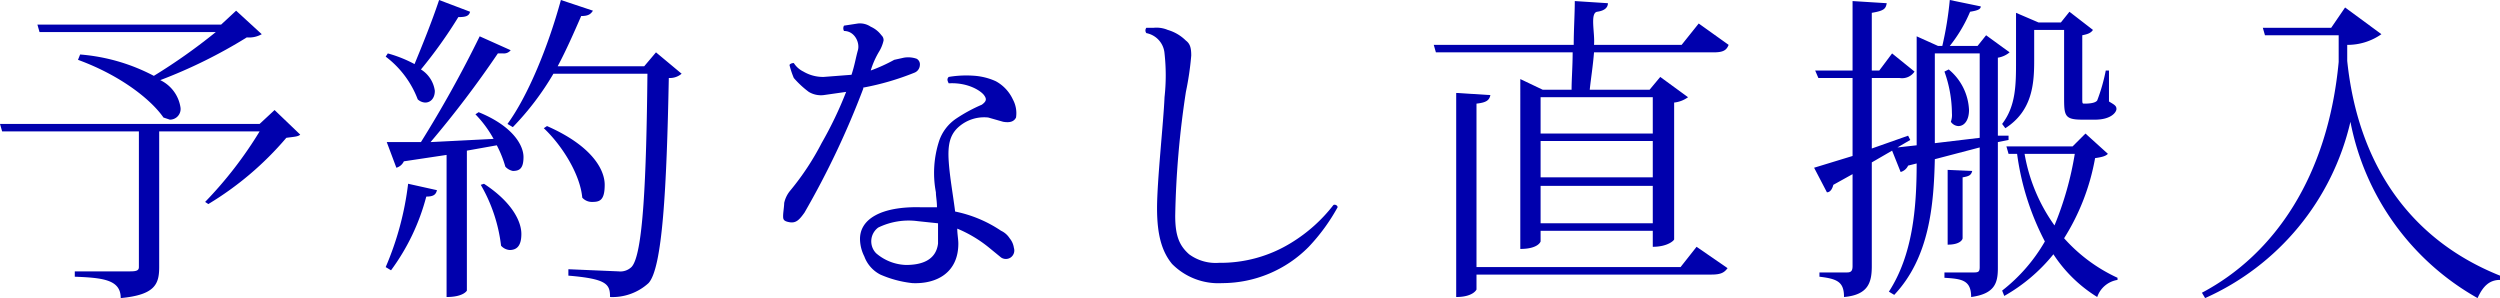 <svg xmlns="http://www.w3.org/2000/svg" viewBox="0 0 234 27.9"><defs><style>.cls-1{fill:#0000ad;}</style></defs><g id="レイヤー_2" data-name="レイヤー 2"><g id="sectionタイトル"><path class="cls-1" d="M25.7,10.3l2.4,2.3c-.2.2-.6.2-1.3.3a29.6,29.6,0,0,1-7.3,6.2l-.3-.2a37.4,37.4,0,0,0,5.1-6.6H14.9V25c0,1.6-.4,2.6-3.6,2.9,0-1.7-1.6-1.9-4.3-2v-.5h5.2c.6,0,.8-.1.8-.4V12.3H.2L0,11.6H24.3ZM7.5,5.1a17.8,17.8,0,0,1,6.9,2A53.8,53.8,0,0,0,20.2,3H3.7l-.2-.7H20.7L22.1,1l2.4,2.2a2.4,2.4,0,0,1-1.4.3,47,47,0,0,1-8.1,4,3.4,3.4,0,0,1,1.9,2.6,1,1,0,0,1-1,1.1l-.6-.2c-1.1-1.6-3.9-3.9-8-5.4Z"/><path class="cls-1" d="M36.3,5a11.8,11.8,0,0,1,2.5,1c.7-1.7,1.6-3.9,2.3-6L44,1.1c-.1.4-.4.5-1.1.5a43.4,43.4,0,0,1-3.5,4.9,2.8,2.8,0,0,1,1.3,2c0,.7-.4,1.1-.9,1.1a1.1,1.1,0,0,1-.7-.3,9,9,0,0,0-3-4Zm4.6,12.8c-.1.4-.3.6-1,.6a20.2,20.2,0,0,1-3.3,6.9l-.5-.3a28.2,28.2,0,0,0,2.1-7.8ZM47.8,4.7a.8.8,0,0,1-.7.3h-.5a96.1,96.1,0,0,1-6.3,8.3l5.9-.3a10.6,10.6,0,0,0-1.7-2.3l.3-.2C48,11.8,49,13.6,49,14.7S48.6,16,48,16a1.3,1.3,0,0,1-.7-.4,10.4,10.4,0,0,0-.8-2l-2.8.5V27.2s-.3.6-1.9.6V14.5l-4,.6a1.1,1.1,0,0,1-.7.6l-.9-2.4h3.2a110.1,110.1,0,0,0,5.5-9.9ZM45.3,17.2c2.6,1.7,3.5,3.5,3.5,4.7s-.5,1.5-1.1,1.5a1.2,1.2,0,0,1-.8-.4A14.8,14.8,0,0,0,45,17.3ZM61.4,4.9l2.4,2a1.7,1.7,0,0,1-1.2.4c-.2,10.4-.6,17.8-1.9,19.2a5,5,0,0,1-3.6,1.3c0-1.2-.3-1.7-3.9-2v-.6l4.7.2a1.5,1.5,0,0,0,1.2-.4c1.1-1.1,1.4-8.4,1.5-18.1H51.8a26.1,26.1,0,0,1-3.8,5l-.5-.3C49.4,9,51.3,4.4,52.5,0l3,1c-.2.3-.4.5-1.1.5-.7,1.6-1.4,3.2-2.2,4.7h8.1ZM51.2,11.8c4.1,1.8,5.4,4,5.4,5.5s-.5,1.6-1.2,1.6a1.2,1.2,0,0,1-.9-.4c-.2-2.2-1.9-4.9-3.6-6.5Z"/><path class="cls-1" d="M80.8,8.3a79.3,79.3,0,0,1-5.5,11.6c-.5.7-.8,1-1.4.9s-.6-.3-.6-.6.1-.9.1-1.2a2.7,2.7,0,0,1,.6-1.2,24.7,24.7,0,0,0,2.9-4.4,35.9,35.9,0,0,0,2.3-4.8l-2.1.3a2.2,2.2,0,0,1-1.4-.3,8.9,8.9,0,0,1-1.4-1.3,8.3,8.3,0,0,1-.4-1.2c0-.1.2-.2.4-.2a2.2,2.2,0,0,0,.9.8,3.6,3.6,0,0,0,1.9.5L79.7,7c.3-.9.4-1.6.6-2.3S80,2.9,79,2.9a.5.5,0,0,1,0-.5l1.3-.2a1.8,1.8,0,0,1,1.2.3,2.5,2.5,0,0,1,1,.8.6.6,0,0,1,.2.5,3.4,3.4,0,0,1-.4,1,7.8,7.8,0,0,0-.8,1.8,15.6,15.6,0,0,0,2.2-1l.9-.2a2.4,2.4,0,0,1,1.2.1.6.6,0,0,1,.3.6.8.8,0,0,1-.5.7,24.9,24.9,0,0,1-4.8,1.4ZM89.6,12c-.7.7-.9,1.6-.8,3.1s.4,3.1.6,4.7a11.9,11.9,0,0,1,4.3,1.8,1.9,1.9,0,0,1,.8.7,1.8,1.8,0,0,1,.4.9.8.8,0,0,1-.3.9.8.8,0,0,1-.9,0l-1.1-.9a11.9,11.9,0,0,0-3-1.8c0,.5.1,1,.1,1.4,0,2.7-2,3.8-4.3,3.7a10.2,10.2,0,0,1-3-.8A3.1,3.1,0,0,1,80.9,24a3.7,3.7,0,0,1-.4-1.5c-.1-2,2-3.2,5.7-3.1h1.5c0-.6-.1-1-.1-1.4a9.7,9.7,0,0,1,.3-4.8,4.1,4.1,0,0,1,1.6-2.1,14.7,14.7,0,0,1,2.4-1.3c.4-.3.5-.5.2-.9s-1.5-1.2-3.3-1.1c-.1-.2-.2-.4,0-.6a10,10,0,0,1,2.5-.1,5.9,5.9,0,0,1,1.9.5,3.7,3.7,0,0,1,1.6,1.7,2.7,2.7,0,0,1,.3,1.7c-.2.4-.6.5-1.2.4l-1.4-.4A3.6,3.6,0,0,0,89.6,12Zm-1.8,8.9-1.9-.2a6.5,6.5,0,0,0-3.7.6,1.6,1.6,0,0,0-.2,2.4,4.5,4.5,0,0,0,2.8,1.1c1.4,0,2.8-.4,3-2Z"/><path class="cls-1" d="M125.2,19.4a17.9,17.9,0,0,1-2.7,3.7,11.4,11.4,0,0,1-8.1,3.4,6.1,6.1,0,0,1-4.7-1.8c-.9-1.1-1.4-2.6-1.4-5.2s.6-8,.7-10.4A18.7,18.7,0,0,0,109,5a2.1,2.1,0,0,0-1.7-1.9.4.4,0,0,1,0-.5h.7a2.7,2.7,0,0,1,1.3.2,4,4,0,0,1,1.7,1c.4.3.5.7.5,1.4a28,28,0,0,1-.5,3.4,86.3,86.3,0,0,0-1,11.6c0,1.9.4,2.8,1.3,3.6a4.2,4.2,0,0,0,2.8.8,12.6,12.6,0,0,0,6.8-1.9,14.6,14.6,0,0,0,3.9-3.5C124.9,19.1,125.2,19.2,125.2,19.4Z"/><path class="cls-1" d="M144.4,8.4h2.7c0-1,.1-2.2.1-3.5H134.4l-.2-.7h13.1c0-1.4.1-2.9.1-4.1l3.1.2c0,.4-.3.7-1,.8s-.2,2-.3,3.1h8.2l1.6-2,2.8,2c-.2.5-.5.7-1.4.7H149.2c-.1,1.3-.3,2.5-.4,3.5h5.6l1-1.2L158,9.1a2.7,2.7,0,0,1-1.3.5V22.4c0,.1-.6.7-2,.7V21.6H144.2v1s-.2.7-1.9.7V7.4ZM157.3,25l1.5-1.9,2.9,2c-.3.4-.6.6-1.5.6h-22v1.4s-.3.7-1.9.7V8.7l3.2.2c-.1.5-.4.7-1.3.8V25ZM154.7,9.1H144.2v3.4h10.5Zm-10.5,4.1v3.4h10.5V13.2Zm0,7.7h10.5V17.4H144.2Z"/><path class="cls-1" d="M188,13.1l-1,.2V25.1c0,1.4-.3,2.4-2.5,2.7,0-1.6-.9-1.7-2.5-1.8v-.5h2.8c.4,0,.5-.1.5-.5V13.8l-4.2,1.1c-.1,4.3-.5,9.2-3.8,12.7l-.5-.3c2.2-3.4,2.6-7.7,2.6-12l-.8.2a1.1,1.1,0,0,1-.7.6l-.8-2-1.9,1.1v9.7c0,1.5-.3,2.7-2.6,2.9,0-1.4-.6-1.7-2.3-1.9v-.4h2.6c.4,0,.5-.2.5-.6V16.3l-1.8,1c-.1.4-.3.7-.6.7l-1.2-2.3,3.6-1.1V7.3h-3.2l-.3-.7h3.5V.1l3.2.2c-.1.5-.2.7-1.4.9V6.6h.7L177.1,5l2.1,1.7a1.4,1.4,0,0,1-1.4.6h-2.6v6.6l3.4-1.2.2.4-1.2.7,1.8-.2V3.4l2,.9h.4a32.1,32.1,0,0,0,.7-4.3l2.9.6c0,.3-.4.4-1,.5a13.5,13.5,0,0,1-1.9,3.2h2.6l.8-1,2.2,1.6a2.3,2.3,0,0,1-1.1.5v7.3h1Zm-6.9.3,4.2-.5V5h-4.2Zm1.3-6.9a5.2,5.2,0,0,1,1.9,3.8c0,.9-.4,1.5-1,1.5a.9.9,0,0,1-.7-.4,1.9,1.9,0,0,0,.1-.8,11.8,11.8,0,0,0-.7-3.9Zm2.2,9.5c-.1.4-.3.5-.9.6v5.7c0,.1-.2.6-1.4.6v-7Zm10.6-3.5,2.1,1.9c-.2.2-.5.3-1.2.4a20.9,20.9,0,0,1-2.9,7.5,15.2,15.2,0,0,0,5,3.7v.2a2.4,2.4,0,0,0-1.9,1.6,13.1,13.1,0,0,1-4.1-4,16.1,16.1,0,0,1-4.6,3.9l-.2-.5a15.8,15.8,0,0,0,4-4.6,24.7,24.7,0,0,1-2.6-8.2H188l-.2-.7H194Zm-4.8-6.8c0,2.2-.2,4.7-2.7,6.3l-.3-.4c1.3-1.7,1.3-3.7,1.3-5.9V1.2l2.1.9h2.1l.8-1,2.2,1.7c-.2.3-.5.4-1,.5V9.1c0,.6,0,.6.2.6s1,0,1.2-.3a16.8,16.8,0,0,0,.8-2.8h.3V9.5c.5.3.7.4.7.7s-.5,1-2,1h-1.2c-1.7,0-1.7-.4-1.7-2.2V2.8h-2.8Zm-.9,8.7a16.2,16.2,0,0,0,2.8,6.7,30.3,30.3,0,0,0,1.9-6.7Z"/><path class="cls-1" d="M218.2,2.6,219.5.7l3.4,2.5a5.5,5.5,0,0,1-3.2,1V5.7c1,9.6,5.8,16.7,14.3,20.1v.4c-1,0-1.6.6-2.1,1.7A24.2,24.2,0,0,1,220,11.4h0a24,24,0,0,1-13.6,16.5l-.3-.5c6.8-3.6,11.8-10.9,12.8-21.6V3.3H212l-.2-.7Z"/></g></g></svg>